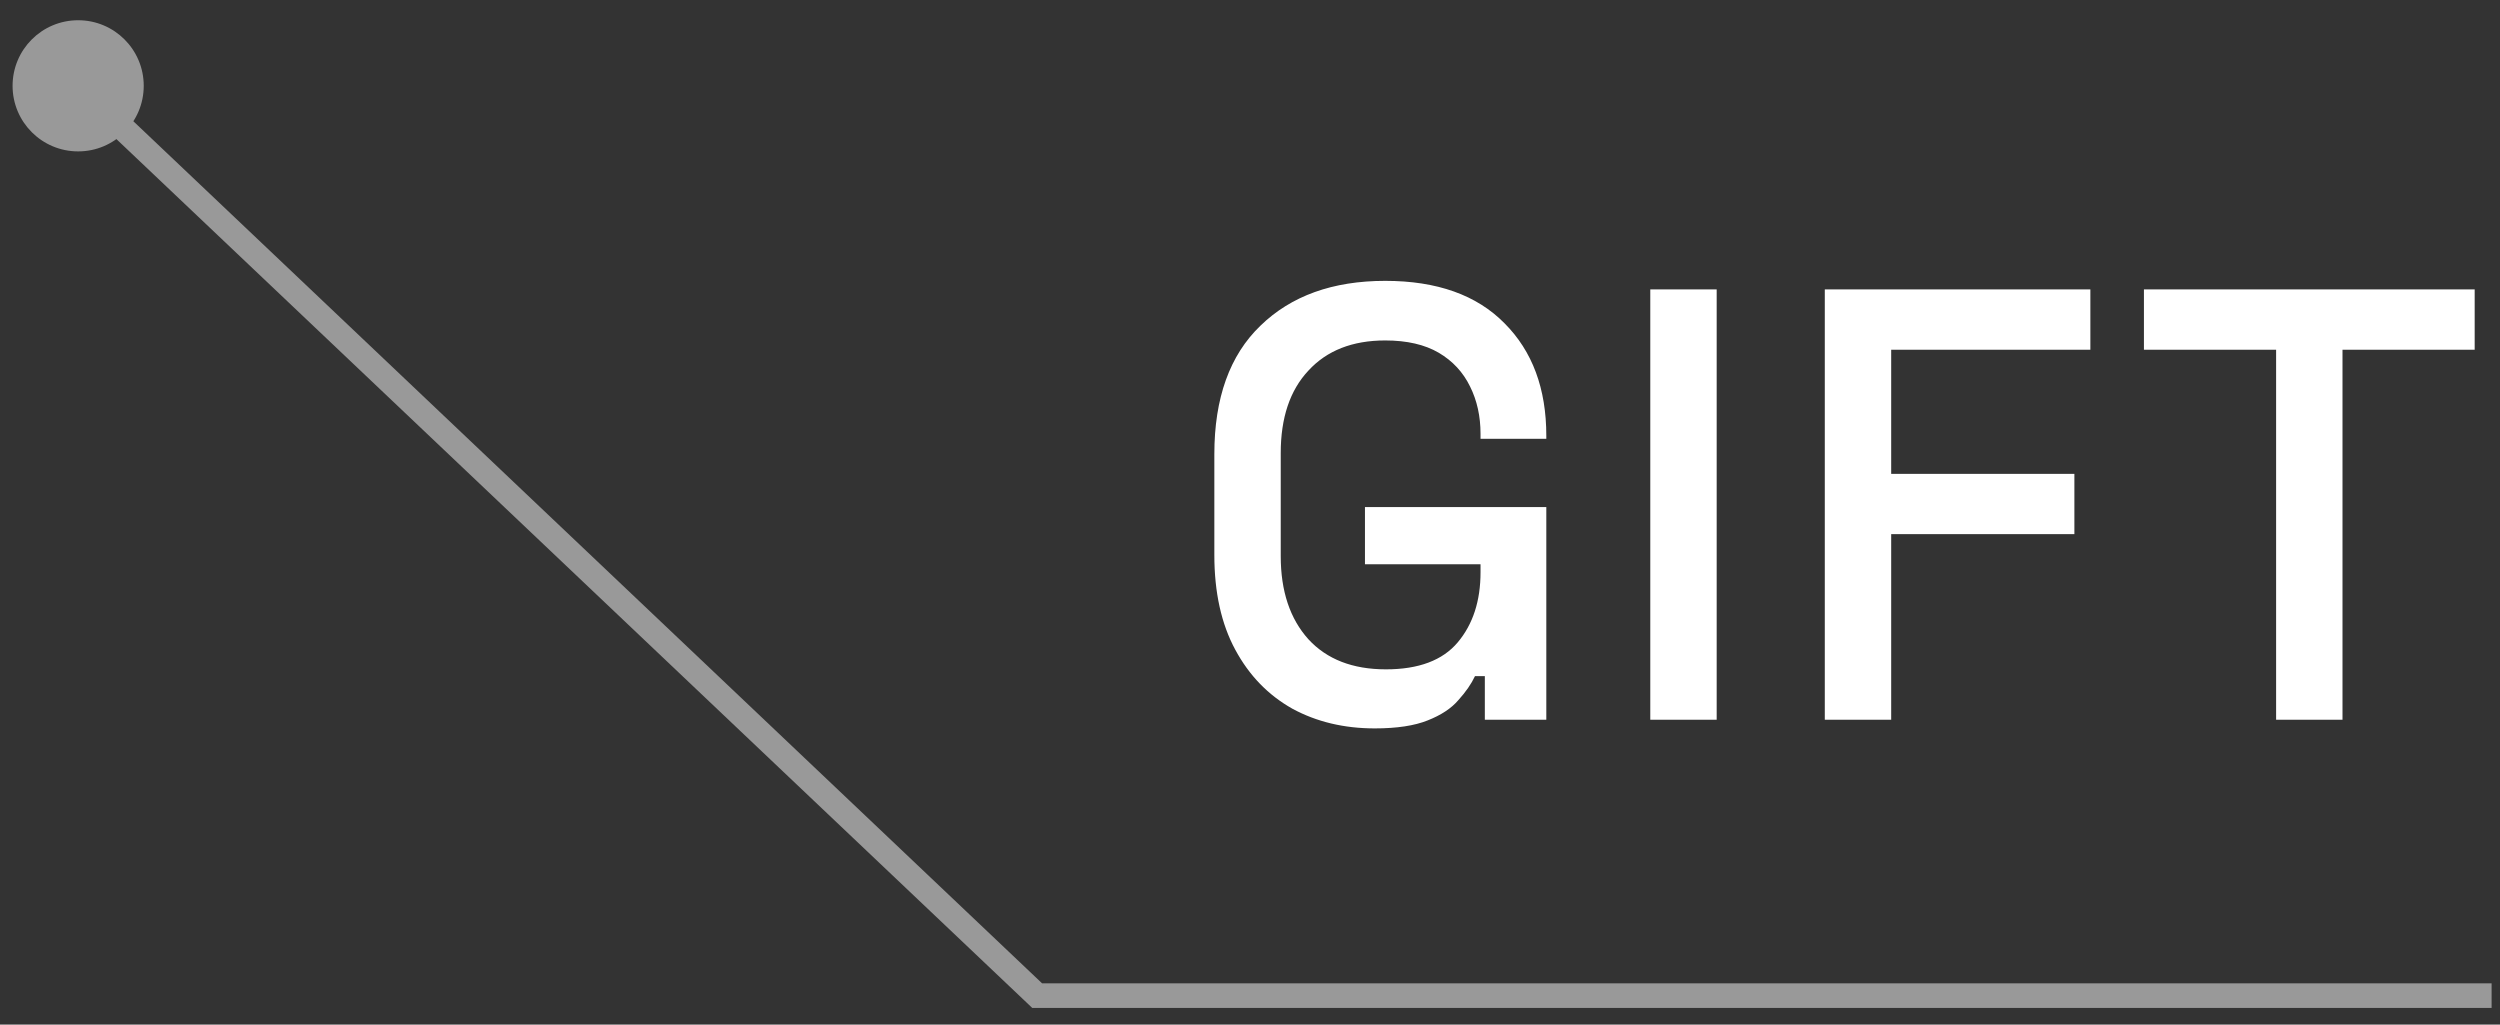 <?xml version="1.0" encoding="UTF-8"?> <svg xmlns="http://www.w3.org/2000/svg" width="61" height="25" viewBox="0 0 61 25" fill="none"><rect x="0" y="0" width="61" height="25" fill="#333333" stroke="none"/> <path d="M33.545 17.773C32.795 17.773 32.125 17.613 31.535 17.293C30.945 16.962 30.48 16.483 30.14 15.852C29.8 15.223 29.63 14.453 29.63 13.543V11.082C29.63 9.713 30.005 8.668 30.755 7.947C31.505 7.218 32.52 6.853 33.8 6.853C35.06 6.853 36.03 7.197 36.71 7.888C37.39 8.568 37.73 9.482 37.73 10.633V10.707H36.125V10.588C36.125 10.158 36.04 9.773 35.87 9.432C35.7 9.082 35.445 8.807 35.105 8.607C34.765 8.408 34.33 8.307 33.8 8.307C33 8.307 32.375 8.553 31.925 9.043C31.475 9.523 31.25 10.193 31.25 11.053V13.572C31.25 14.422 31.475 15.098 31.925 15.598C32.375 16.087 33.005 16.332 33.815 16.332C34.615 16.332 35.2 16.113 35.57 15.672C35.94 15.232 36.125 14.662 36.125 13.963V13.768H33.305V12.373H37.73V17.562H36.23V16.497H35.99C35.9 16.688 35.765 16.883 35.585 17.082C35.415 17.282 35.165 17.448 34.835 17.578C34.515 17.707 34.085 17.773 33.545 17.773ZM40.267 17.562V7.062H41.887V17.562H40.267ZM44.525 17.562V7.062H51.005V8.533H46.145V11.562H50.615V13.033H46.145V17.562H44.525ZM55.537 17.562V8.533H52.312V7.062H60.382V8.533H57.157V17.562H55.537Z" fill="white"></path> <path opacity="0.5" d="M0.307 2.094C0.307 1.21 1.023 0.494 1.907 0.494C2.791 0.494 3.507 1.21 3.507 2.094C3.507 2.978 2.791 3.694 1.907 3.694C1.023 3.694 0.307 2.978 0.307 2.094ZM25.307 24.294V24.594H25.187L25.101 24.512L25.307 24.294ZM2.113 1.876L25.514 24.076L25.101 24.512L1.7 2.312L2.113 1.876ZM25.307 24.294C25.307 23.994 25.307 23.994 25.307 23.994C25.307 23.994 25.308 23.994 25.308 23.994C25.308 23.994 25.309 23.994 25.309 23.994C25.31 23.994 25.311 23.994 25.311 23.994C25.312 23.994 25.313 23.994 25.314 23.994C25.315 23.994 25.316 23.994 25.317 23.994C25.318 23.994 25.319 23.994 25.32 23.994C25.321 23.994 25.323 23.994 25.324 23.994C25.326 23.994 25.327 23.994 25.329 23.994C25.33 23.994 25.332 23.994 25.334 23.994C25.335 23.994 25.337 23.994 25.339 23.994C25.341 23.994 25.343 23.994 25.345 23.994C25.348 23.994 25.35 23.994 25.352 23.994C25.354 23.994 25.357 23.994 25.359 23.994C25.362 23.994 25.364 23.994 25.367 23.994C25.369 23.994 25.372 23.994 25.375 23.994C25.378 23.994 25.381 23.994 25.384 23.994C25.387 23.994 25.39 23.994 25.393 23.994C25.396 23.994 25.399 23.994 25.403 23.994C25.406 23.994 25.409 23.994 25.413 23.994C25.416 23.994 25.42 23.994 25.424 23.994C25.427 23.994 25.431 23.994 25.435 23.994C25.439 23.994 25.442 23.994 25.447 23.994C25.451 23.994 25.455 23.994 25.459 23.994C25.463 23.994 25.467 23.994 25.471 23.994C25.476 23.994 25.48 23.994 25.485 23.994C25.489 23.994 25.494 23.994 25.498 23.994C25.503 23.994 25.508 23.994 25.513 23.994C25.518 23.994 25.523 23.994 25.527 23.994C25.532 23.994 25.538 23.994 25.543 23.994C25.548 23.994 25.553 23.994 25.558 23.994C25.564 23.994 25.569 23.994 25.575 23.994C25.58 23.994 25.586 23.994 25.591 23.994C25.597 23.994 25.603 23.994 25.609 23.994C25.614 23.994 25.62 23.994 25.626 23.994C25.632 23.994 25.638 23.994 25.645 23.994C25.651 23.994 25.657 23.994 25.663 23.994C25.669 23.994 25.676 23.994 25.682 23.994C25.689 23.994 25.695 23.994 25.702 23.994C25.709 23.994 25.715 23.994 25.722 23.994C25.729 23.994 25.736 23.994 25.742 23.994C25.75 23.994 25.756 23.994 25.764 23.994C25.771 23.994 25.778 23.994 25.785 23.994C25.792 23.994 25.8 23.994 25.807 23.994C25.814 23.994 25.822 23.994 25.829 23.994C25.837 23.994 25.845 23.994 25.852 23.994C25.86 23.994 25.868 23.994 25.876 23.994C25.884 23.994 25.892 23.994 25.9 23.994C25.908 23.994 25.916 23.994 25.924 23.994C25.932 23.994 25.941 23.994 25.949 23.994C25.957 23.994 25.966 23.994 25.974 23.994C25.983 23.994 25.991 23.994 26 23.994C26.008 23.994 26.017 23.994 26.026 23.994C26.035 23.994 26.044 23.994 26.053 23.994C26.061 23.994 26.07 23.994 26.08 23.994C26.089 23.994 26.098 23.994 26.107 23.994C26.116 23.994 26.126 23.994 26.135 23.994C26.145 23.994 26.154 23.994 26.164 23.994C26.173 23.994 26.183 23.994 26.192 23.994C26.202 23.994 26.212 23.994 26.222 23.994C26.232 23.994 26.241 23.994 26.252 23.994C26.262 23.994 26.272 23.994 26.282 23.994C26.292 23.994 26.302 23.994 26.312 23.994C26.323 23.994 26.333 23.994 26.343 23.994C26.354 23.994 26.364 23.994 26.375 23.994C26.386 23.994 26.396 23.994 26.407 23.994C26.418 23.994 26.428 23.994 26.439 23.994C26.45 23.994 26.461 23.994 26.472 23.994C26.483 23.994 26.494 23.994 26.506 23.994C26.517 23.994 26.528 23.994 26.539 23.994C26.55 23.994 26.562 23.994 26.573 23.994C26.585 23.994 26.596 23.994 26.608 23.994C26.619 23.994 26.631 23.994 26.643 23.994C26.655 23.994 26.666 23.994 26.678 23.994C26.69 23.994 26.702 23.994 26.714 23.994C26.726 23.994 26.738 23.994 26.75 23.994C26.763 23.994 26.775 23.994 26.787 23.994C26.799 23.994 26.812 23.994 26.824 23.994C26.837 23.994 26.849 23.994 26.862 23.994C26.874 23.994 26.887 23.994 26.9 23.994C26.912 23.994 26.925 23.994 26.938 23.994C26.951 23.994 26.964 23.994 26.977 23.994C26.99 23.994 27.003 23.994 27.016 23.994C27.029 23.994 27.042 23.994 27.055 23.994C27.069 23.994 27.082 23.994 27.096 23.994C27.109 23.994 27.122 23.994 27.136 23.994C27.149 23.994 27.163 23.994 27.177 23.994C27.19 23.994 27.204 23.994 27.218 23.994C27.232 23.994 27.245 23.994 27.259 23.994C27.273 23.994 27.287 23.994 27.301 23.994C27.316 23.994 27.33 23.994 27.344 23.994C27.358 23.994 27.372 23.994 27.387 23.994C27.401 23.994 27.415 23.994 27.43 23.994C27.444 23.994 27.459 23.994 27.473 23.994C27.488 23.994 27.503 23.994 27.517 23.994C27.532 23.994 27.547 23.994 27.562 23.994C27.576 23.994 27.591 23.994 27.606 23.994C27.621 23.994 27.637 23.994 27.652 23.994C27.667 23.994 27.682 23.994 27.697 23.994C27.712 23.994 27.728 23.994 27.743 23.994C27.758 23.994 27.774 23.994 27.789 23.994C27.805 23.994 27.82 23.994 27.836 23.994C27.852 23.994 27.867 23.994 27.883 23.994C27.899 23.994 27.915 23.994 27.93 23.994C27.946 23.994 27.962 23.994 27.978 23.994C27.994 23.994 28.01 23.994 28.026 23.994C28.043 23.994 28.059 23.994 28.075 23.994C28.091 23.994 28.108 23.994 28.124 23.994C28.14 23.994 28.157 23.994 28.173 23.994C28.19 23.994 28.206 23.994 28.223 23.994C28.239 23.994 28.256 23.994 28.273 23.994C28.29 23.994 28.306 23.994 28.323 23.994C28.34 23.994 28.357 23.994 28.374 23.994C28.391 23.994 28.408 23.994 28.425 23.994C28.442 23.994 28.459 23.994 28.477 23.994C28.494 23.994 28.511 23.994 28.528 23.994C28.546 23.994 28.563 23.994 28.581 23.994C28.598 23.994 28.616 23.994 28.633 23.994C28.651 23.994 28.668 23.994 28.686 23.994C28.704 23.994 28.721 23.994 28.739 23.994C28.757 23.994 28.775 23.994 28.793 23.994C28.811 23.994 28.829 23.994 28.847 23.994C28.865 23.994 28.883 23.994 28.901 23.994C28.919 23.994 28.937 23.994 28.956 23.994C28.974 23.994 28.992 23.994 29.011 23.994C29.029 23.994 29.047 23.994 29.066 23.994C29.084 23.994 29.103 23.994 29.122 23.994C29.14 23.994 29.159 23.994 29.178 23.994C29.196 23.994 29.215 23.994 29.234 23.994C29.253 23.994 29.272 23.994 29.291 23.994C29.31 23.994 29.329 23.994 29.348 23.994C29.367 23.994 29.386 23.994 29.405 23.994C29.424 23.994 29.443 23.994 29.463 23.994C29.482 23.994 29.501 23.994 29.521 23.994C29.54 23.994 29.559 23.994 29.579 23.994C29.599 23.994 29.618 23.994 29.638 23.994C29.657 23.994 29.677 23.994 29.697 23.994C29.716 23.994 29.736 23.994 29.756 23.994C29.776 23.994 29.796 23.994 29.816 23.994C29.836 23.994 29.856 23.994 29.876 23.994C29.896 23.994 29.916 23.994 29.936 23.994C29.956 23.994 29.976 23.994 29.997 23.994C30.017 23.994 30.037 23.994 30.057 23.994C30.078 23.994 30.098 23.994 30.119 23.994C30.139 23.994 30.16 23.994 30.18 23.994C30.201 23.994 30.221 23.994 30.242 23.994C30.263 23.994 30.283 23.994 30.304 23.994C30.325 23.994 30.346 23.994 30.367 23.994C30.387 23.994 30.408 23.994 30.429 23.994C30.45 23.994 30.471 23.994 30.492 23.994C30.514 23.994 30.535 23.994 30.556 23.994C30.577 23.994 30.598 23.994 30.619 23.994C30.641 23.994 30.662 23.994 30.683 23.994C30.705 23.994 30.726 23.994 30.748 23.994C30.769 23.994 30.791 23.994 30.812 23.994C30.834 23.994 30.856 23.994 30.877 23.994C30.899 23.994 30.921 23.994 30.942 23.994C30.964 23.994 30.986 23.994 31.008 23.994C31.03 23.994 31.052 23.994 31.074 23.994C31.096 23.994 31.118 23.994 31.14 23.994C31.162 23.994 31.184 23.994 31.206 23.994C31.228 23.994 31.25 23.994 31.273 23.994C31.295 23.994 31.317 23.994 31.34 23.994C31.362 23.994 31.384 23.994 31.407 23.994C31.429 23.994 31.452 23.994 31.474 23.994C31.497 23.994 31.519 23.994 31.542 23.994C31.564 23.994 31.587 23.994 31.61 23.994C31.633 23.994 31.655 23.994 31.678 23.994C31.701 23.994 31.724 23.994 31.747 23.994C31.77 23.994 31.793 23.994 31.816 23.994C31.839 23.994 31.862 23.994 31.885 23.994C31.908 23.994 31.931 23.994 31.954 23.994C31.977 23.994 32.001 23.994 32.024 23.994C32.047 23.994 32.07 23.994 32.094 23.994C32.117 23.994 32.141 23.994 32.164 23.994C32.187 23.994 32.211 23.994 32.234 23.994C32.258 23.994 32.282 23.994 32.305 23.994C32.329 23.994 32.352 23.994 32.376 23.994C32.4 23.994 32.423 23.994 32.447 23.994C32.471 23.994 32.495 23.994 32.519 23.994C32.543 23.994 32.567 23.994 32.59 23.994C32.614 23.994 32.639 23.994 32.663 23.994C32.687 23.994 32.711 23.994 32.735 23.994C32.759 23.994 32.783 23.994 32.807 23.994C32.831 23.994 32.856 23.994 32.88 23.994C32.904 23.994 32.929 23.994 32.953 23.994C32.977 23.994 33.002 23.994 33.026 23.994C33.051 23.994 33.075 23.994 33.1 23.994C33.124 23.994 33.149 23.994 33.173 23.994C33.198 23.994 33.223 23.994 33.248 23.994C33.272 23.994 33.297 23.994 33.322 23.994C33.346 23.994 33.371 23.994 33.396 23.994C33.421 23.994 33.446 23.994 33.471 23.994C33.496 23.994 33.521 23.994 33.546 23.994C33.571 23.994 33.596 23.994 33.621 23.994C33.646 23.994 33.671 23.994 33.696 23.994C33.722 23.994 33.747 23.994 33.772 23.994C33.797 23.994 33.823 23.994 33.848 23.994C33.873 23.994 33.899 23.994 33.924 23.994C33.949 23.994 33.975 23.994 34 23.994C34.026 23.994 34.051 23.994 34.077 23.994C34.102 23.994 34.128 23.994 34.154 23.994C34.179 23.994 34.205 23.994 34.231 23.994C34.256 23.994 34.282 23.994 34.308 23.994C34.334 23.994 34.359 23.994 34.385 23.994C34.411 23.994 34.437 23.994 34.463 23.994C34.489 23.994 34.515 23.994 34.541 23.994C34.567 23.994 34.593 23.994 34.619 23.994C34.645 23.994 34.671 23.994 34.697 23.994C34.723 23.994 34.749 23.994 34.776 23.994C34.802 23.994 34.828 23.994 34.854 23.994C34.88 23.994 34.907 23.994 34.933 23.994C34.959 23.994 34.986 23.994 35.012 23.994C35.039 23.994 35.065 23.994 35.092 23.994C35.118 23.994 35.145 23.994 35.171 23.994C35.198 23.994 35.224 23.994 35.251 23.994C35.277 23.994 35.304 23.994 35.331 23.994C35.357 23.994 35.384 23.994 35.411 23.994C35.438 23.994 35.464 23.994 35.491 23.994C35.518 23.994 35.545 23.994 35.572 23.994C35.599 23.994 35.625 23.994 35.652 23.994C35.679 23.994 35.706 23.994 35.733 23.994C35.76 23.994 35.787 23.994 35.814 23.994C35.841 23.994 35.868 23.994 35.895 23.994C35.923 23.994 35.95 23.994 35.977 23.994C36.004 23.994 36.031 23.994 36.059 23.994C36.086 23.994 36.113 23.994 36.14 23.994C36.168 23.994 36.195 23.994 36.222 23.994C36.25 23.994 36.277 23.994 36.305 23.994C36.332 23.994 36.359 23.994 36.387 23.994C36.414 23.994 36.442 23.994 36.469 23.994C36.497 23.994 36.525 23.994 36.552 23.994C36.58 23.994 36.608 23.994 36.635 23.994C36.663 23.994 36.691 23.994 36.718 23.994C36.746 23.994 36.774 23.994 36.801 23.994C36.829 23.994 36.857 23.994 36.885 23.994C36.913 23.994 36.941 23.994 36.968 23.994C36.996 23.994 37.024 23.994 37.052 23.994C37.08 23.994 37.108 23.994 37.136 23.994C37.164 23.994 37.192 23.994 37.22 23.994C37.248 23.994 37.276 23.994 37.304 23.994C37.332 23.994 37.361 23.994 37.389 23.994C37.417 23.994 37.445 23.994 37.473 23.994C37.502 23.994 37.53 23.994 37.558 23.994C37.586 23.994 37.614 23.994 37.643 23.994C37.671 23.994 37.7 23.994 37.728 23.994C37.756 23.994 37.785 23.994 37.813 23.994C37.841 23.994 37.87 23.994 37.898 23.994C37.927 23.994 37.955 23.994 37.984 23.994C38.012 23.994 38.041 23.994 38.069 23.994C38.098 23.994 38.127 23.994 38.155 23.994C38.184 23.994 38.212 23.994 38.241 23.994C38.27 23.994 38.298 23.994 38.327 23.994C38.356 23.994 38.385 23.994 38.413 23.994C38.442 23.994 38.471 23.994 38.5 23.994C38.528 23.994 38.557 23.994 38.586 23.994C38.615 23.994 38.644 23.994 38.673 23.994C38.702 23.994 38.73 23.994 38.759 23.994C38.788 23.994 38.817 23.994 38.846 23.994C38.875 23.994 38.904 23.994 38.933 23.994C38.962 23.994 38.991 23.994 39.02 23.994C39.049 23.994 39.078 23.994 39.108 23.994C39.137 23.994 39.166 23.994 39.195 23.994C39.224 23.994 39.253 23.994 39.282 23.994C39.312 23.994 39.341 23.994 39.37 23.994C39.399 23.994 39.429 23.994 39.458 23.994C39.487 23.994 39.516 23.994 39.546 23.994C39.575 23.994 39.604 23.994 39.634 23.994C39.663 23.994 39.692 23.994 39.722 23.994C39.751 23.994 39.781 23.994 39.81 23.994C39.84 23.994 39.869 23.994 39.898 23.994C39.928 23.994 39.957 23.994 39.987 23.994C40.016 23.994 40.046 23.994 40.075 23.994C40.105 23.994 40.135 23.994 40.164 23.994C40.194 23.994 40.223 23.994 40.253 23.994C40.282 23.994 40.312 23.994 40.342 23.994C40.371 23.994 40.401 23.994 40.431 23.994C40.46 23.994 40.49 23.994 40.52 23.994C40.55 23.994 40.579 23.994 40.609 23.994C40.639 23.994 40.669 23.994 40.698 23.994C40.728 23.994 40.758 23.994 40.788 23.994C40.818 23.994 40.847 23.994 40.877 23.994C40.907 23.994 40.937 23.994 40.967 23.994C40.997 23.994 41.026 23.994 41.056 23.994C41.086 23.994 41.116 23.994 41.146 23.994C41.176 23.994 41.206 23.994 41.236 23.994C41.266 23.994 41.296 23.994 41.326 23.994C41.356 23.994 41.386 23.994 41.416 23.994C41.446 23.994 41.476 23.994 41.506 23.994C41.536 23.994 41.566 23.994 41.596 23.994C41.627 23.994 41.657 23.994 41.687 23.994C41.717 23.994 41.747 23.994 41.777 23.994C41.807 23.994 41.837 23.994 41.867 23.994C41.898 23.994 41.928 23.994 41.958 23.994C41.988 23.994 42.018 23.994 42.049 23.994C42.079 23.994 42.109 23.994 42.139 23.994C42.169 23.994 42.2 23.994 42.23 23.994C42.26 23.994 42.291 23.994 42.321 23.994C42.351 23.994 42.382 23.994 42.412 23.994C42.442 23.994 42.472 23.994 42.503 23.994C42.533 23.994 42.563 23.994 42.594 23.994C42.624 23.994 42.654 23.994 42.685 23.994C42.715 23.994 42.746 23.994 42.776 23.994C42.806 23.994 42.837 23.994 42.867 23.994C42.898 23.994 42.928 23.994 42.959 23.994C42.989 23.994 43.019 23.994 43.05 23.994C43.08 23.994 43.111 23.994 43.141 23.994C43.172 23.994 43.202 23.994 43.233 23.994C43.263 23.994 43.294 23.994 43.324 23.994C43.355 23.994 43.385 23.994 43.416 23.994C43.446 23.994 43.477 23.994 43.507 23.994C43.538 23.994 43.569 23.994 43.599 23.994C43.63 23.994 43.66 23.994 43.691 23.994C43.721 23.994 43.752 23.994 43.782 23.994C43.813 23.994 43.844 23.994 43.874 23.994C43.905 23.994 43.936 23.994 43.966 23.994C43.997 23.994 44.027 23.994 44.058 23.994C44.089 23.994 44.119 23.994 44.15 23.994C44.181 23.994 44.211 23.994 44.242 23.994C44.273 23.994 44.303 23.994 44.334 23.994C44.365 23.994 44.395 23.994 44.426 23.994C44.457 23.994 44.487 23.994 44.518 23.994C44.549 23.994 44.58 23.994 44.61 23.994C44.641 23.994 44.672 23.994 44.702 23.994C44.733 23.994 44.764 23.994 44.794 23.994C44.825 23.994 44.856 23.994 44.887 23.994C44.917 23.994 44.948 23.994 44.979 23.994C45.01 23.994 45.04 23.994 45.071 23.994C45.102 23.994 45.133 23.994 45.163 23.994C45.194 23.994 45.225 23.994 45.256 23.994C45.286 23.994 45.317 23.994 45.348 23.994C45.379 23.994 45.41 23.994 45.44 23.994C45.471 23.994 45.502 23.994 45.533 23.994C45.563 23.994 45.594 23.994 45.625 23.994C45.656 23.994 45.687 23.994 45.717 23.994C45.748 23.994 45.779 23.994 45.81 23.994C45.84 23.994 45.871 23.994 45.902 23.994C45.933 23.994 45.964 23.994 45.995 23.994C46.025 23.994 46.056 23.994 46.087 23.994C46.118 23.994 46.148 23.994 46.179 23.994C46.21 23.994 46.241 23.994 46.272 23.994C46.303 23.994 46.333 23.994 46.364 23.994C46.395 23.994 46.426 23.994 46.457 23.994C46.487 23.994 46.518 23.994 46.549 23.994C46.58 23.994 46.611 23.994 46.641 23.994C46.672 23.994 46.703 23.994 46.734 23.994C46.765 23.994 46.795 23.994 46.826 23.994C46.857 23.994 46.888 23.994 46.919 23.994C46.949 23.994 46.98 23.994 47.011 23.994C47.042 23.994 47.073 23.994 47.103 23.994C47.134 23.994 47.165 23.994 47.196 23.994C47.227 23.994 47.257 23.994 47.288 23.994C47.319 23.994 47.35 23.994 47.38 23.994C47.411 23.994 47.442 23.994 47.473 23.994C47.504 23.994 47.534 23.994 47.565 23.994C47.596 23.994 47.627 23.994 47.657 23.994C47.688 23.994 47.719 23.994 47.75 23.994C47.78 23.994 47.811 23.994 47.842 23.994C47.873 23.994 47.903 23.994 47.934 23.994C47.965 23.994 47.995 23.994 48.026 23.994C48.057 23.994 48.088 23.994 48.118 23.994C48.149 23.994 48.18 23.994 48.211 23.994C48.241 23.994 48.272 23.994 48.303 23.994C48.333 23.994 48.364 23.994 48.395 23.994C48.425 23.994 48.456 23.994 48.487 23.994C48.517 23.994 48.548 23.994 48.579 23.994C48.609 23.994 48.64 23.994 48.671 23.994C48.701 23.994 48.732 23.994 48.763 23.994C48.793 23.994 48.824 23.994 48.855 23.994C48.885 23.994 48.916 23.994 48.946 23.994C48.977 23.994 49.008 23.994 49.038 23.994C49.069 23.994 49.099 23.994 49.13 23.994C49.16 23.994 49.191 23.994 49.222 23.994C49.252 23.994 49.283 23.994 49.313 23.994C49.344 23.994 49.374 23.994 49.405 23.994C49.435 23.994 49.466 23.994 49.496 23.994C49.527 23.994 49.557 23.994 49.588 23.994C49.618 23.994 49.649 23.994 49.679 23.994C49.71 23.994 49.74 23.994 49.771 23.994C49.801 23.994 49.832 23.994 49.862 23.994C49.892 23.994 49.923 23.994 49.953 23.994C49.984 23.994 50.014 23.994 50.045 23.994C50.075 23.994 50.105 23.994 50.136 23.994C50.166 23.994 50.197 23.994 50.227 23.994C50.257 23.994 50.288 23.994 50.318 23.994C50.348 23.994 50.379 23.994 50.409 23.994C50.439 23.994 50.469 23.994 50.5 23.994C50.53 23.994 50.56 23.994 50.59 23.994C50.621 23.994 50.651 23.994 50.681 23.994C50.712 23.994 50.742 23.994 50.772 23.994C50.802 23.994 50.832 23.994 50.862 23.994C50.893 23.994 50.923 23.994 50.953 23.994C50.983 23.994 51.013 23.994 51.044 23.994C51.074 23.994 51.104 23.994 51.134 23.994C51.164 23.994 51.194 23.994 51.224 23.994C51.254 23.994 51.284 23.994 51.314 23.994C51.344 23.994 51.374 23.994 51.404 23.994C51.434 23.994 51.465 23.994 51.495 23.994C51.525 23.994 51.554 23.994 51.584 23.994C51.614 23.994 51.644 23.994 51.674 23.994C51.704 23.994 51.734 23.994 51.764 23.994C51.794 23.994 51.824 23.994 51.854 23.994C51.884 23.994 51.913 23.994 51.943 23.994C51.973 23.994 52.003 23.994 52.033 23.994C52.063 23.994 52.092 23.994 52.122 23.994C52.152 23.994 52.182 23.994 52.211 23.994C52.241 23.994 52.271 23.994 52.301 23.994C52.33 23.994 52.36 23.994 52.39 23.994C52.419 23.994 52.449 23.994 52.479 23.994C52.508 23.994 52.538 23.994 52.568 23.994C52.597 23.994 52.627 23.994 52.656 23.994C52.686 23.994 52.715 23.994 52.745 23.994C52.775 23.994 52.804 23.994 52.834 23.994C52.863 23.994 52.892 23.994 52.922 23.994C52.951 23.994 52.981 23.994 53.01 23.994C53.04 23.994 53.069 23.994 53.099 23.994C53.128 23.994 53.157 23.994 53.187 23.994C53.216 23.994 53.245 23.994 53.275 23.994C53.304 23.994 53.333 23.994 53.362 23.994C53.392 23.994 53.421 23.994 53.45 23.994C53.479 23.994 53.509 23.994 53.538 23.994C53.567 23.994 53.596 23.994 53.625 23.994C53.654 23.994 53.684 23.994 53.713 23.994C53.742 23.994 53.771 23.994 53.8 23.994C53.829 23.994 53.858 23.994 53.887 23.994C53.916 23.994 53.945 23.994 53.974 23.994C54.003 23.994 54.032 23.994 54.061 23.994C54.09 23.994 54.119 23.994 54.148 23.994C54.176 23.994 54.205 23.994 54.234 23.994C54.263 23.994 54.292 23.994 54.321 23.994C54.349 23.994 54.378 23.994 54.407 23.994C54.436 23.994 54.464 23.994 54.493 23.994C54.522 23.994 54.55 23.994 54.579 23.994C54.608 23.994 54.636 23.994 54.665 23.994C54.694 23.994 54.722 23.994 54.751 23.994C54.779 23.994 54.808 23.994 54.836 23.994C54.865 23.994 54.893 23.994 54.922 23.994C54.95 23.994 54.979 23.994 55.007 23.994C55.035 23.994 55.064 23.994 55.092 23.994C55.12 23.994 55.149 23.994 55.177 23.994C55.206 23.994 55.234 23.994 55.262 23.994C55.29 23.994 55.319 23.994 55.347 23.994C55.375 23.994 55.403 23.994 55.431 23.994C55.459 23.994 55.487 23.994 55.516 23.994C55.544 23.994 55.572 23.994 55.6 23.994C55.628 23.994 55.656 23.994 55.684 23.994C55.712 23.994 55.74 23.994 55.768 23.994C55.796 23.994 55.824 23.994 55.852 23.994C55.879 23.994 55.907 23.994 55.935 23.994C55.963 23.994 55.991 23.994 56.018 23.994C56.046 23.994 56.074 23.994 56.102 23.994C56.129 23.994 56.157 23.994 56.185 23.994C56.212 23.994 56.24 23.994 56.267 23.994C56.295 23.994 56.323 23.994 56.35 23.994C56.378 23.994 56.405 23.994 56.433 23.994C56.46 23.994 56.488 23.994 56.515 23.994C56.542 23.994 56.57 23.994 56.597 23.994C56.625 23.994 56.652 23.994 56.679 23.994C56.707 23.994 56.734 23.994 56.761 23.994C56.788 23.994 56.816 23.994 56.843 23.994C56.87 23.994 56.897 23.994 56.924 23.994C56.951 23.994 56.978 23.994 57.005 23.994C57.032 23.994 57.059 23.994 57.086 23.994C57.113 23.994 57.14 23.994 57.167 23.994C57.194 23.994 57.221 23.994 57.248 23.994C57.275 23.994 57.302 23.994 57.328 23.994C57.355 23.994 57.382 23.994 57.409 23.994C57.435 23.994 57.462 23.994 57.489 23.994C57.516 23.994 57.542 23.994 57.569 23.994C57.595 23.994 57.622 23.994 57.648 23.994C57.675 23.994 57.702 23.994 57.728 23.994C57.754 23.994 57.781 23.994 57.807 23.994C57.834 23.994 57.86 23.994 57.886 23.994C57.913 23.994 57.939 23.994 57.965 23.994C57.992 23.994 58.018 23.994 58.044 23.994C58.07 23.994 58.096 23.994 58.122 23.994C58.148 23.994 58.175 23.994 58.201 23.994C58.227 23.994 58.253 23.994 58.279 23.994C58.305 23.994 58.331 23.994 58.356 23.994C58.382 23.994 58.408 23.994 58.434 23.994C58.46 23.994 58.486 23.994 58.511 23.994C58.537 23.994 58.563 23.994 58.589 23.994C58.614 23.994 58.64 23.994 58.666 23.994C58.691 23.994 58.717 23.994 58.742 23.994C58.768 23.994 58.793 23.994 58.819 23.994C58.844 23.994 58.87 23.994 58.895 23.994C58.921 23.994 58.946 23.994 58.971 23.994C58.997 23.994 59.022 23.994 59.047 23.994C59.072 23.994 59.097 23.994 59.123 23.994C59.148 23.994 59.173 23.994 59.198 23.994C59.223 23.994 59.248 23.994 59.273 23.994C59.298 23.994 59.323 23.994 59.348 23.994C59.373 23.994 59.398 23.994 59.423 23.994C59.448 23.994 59.472 23.994 59.497 23.994C59.522 23.994 59.547 23.994 59.571 23.994C59.596 23.994 59.621 23.994 59.645 23.994C59.67 23.994 59.695 23.994 59.719 23.994C59.744 23.994 59.768 23.994 59.793 23.994C59.817 23.994 59.841 23.994 59.866 23.994C59.89 23.994 59.914 23.994 59.939 23.994C59.963 23.994 59.987 23.994 60.011 23.994C60.036 23.994 60.06 23.994 60.084 23.994C60.108 23.994 60.132 23.994 60.156 23.994C60.18 23.994 60.204 23.994 60.228 23.994C60.252 23.994 60.276 23.994 60.3 23.994C60.324 23.994 60.348 23.994 60.371 23.994C60.395 23.994 60.419 23.994 60.443 23.994C60.466 23.994 60.49 23.994 60.514 23.994C60.537 23.994 60.561 23.994 60.584 23.994C60.608 23.994 60.631 23.994 60.655 23.994C60.678 23.994 60.702 23.994 60.725 23.994C60.748 23.994 60.772 23.994 60.795 23.994V24.594C60.772 24.594 60.748 24.594 60.725 24.594C60.702 24.594 60.678 24.594 60.655 24.594C60.631 24.594 60.608 24.594 60.584 24.594C60.561 24.594 60.537 24.594 60.514 24.594C60.49 24.594 60.466 24.594 60.443 24.594C60.419 24.594 60.395 24.594 60.371 24.594C60.348 24.594 60.324 24.594 60.3 24.594C60.276 24.594 60.252 24.594 60.228 24.594C60.204 24.594 60.18 24.594 60.156 24.594C60.132 24.594 60.108 24.594 60.084 24.594C60.06 24.594 60.036 24.594 60.011 24.594C59.987 24.594 59.963 24.594 59.939 24.594C59.914 24.594 59.89 24.594 59.866 24.594C59.841 24.594 59.817 24.594 59.793 24.594C59.768 24.594 59.744 24.594 59.719 24.594C59.695 24.594 59.67 24.594 59.645 24.594C59.621 24.594 59.596 24.594 59.571 24.594C59.547 24.594 59.522 24.594 59.497 24.594C59.472 24.594 59.448 24.594 59.423 24.594C59.398 24.594 59.373 24.594 59.348 24.594C59.323 24.594 59.298 24.594 59.273 24.594C59.248 24.594 59.223 24.594 59.198 24.594C59.173 24.594 59.148 24.594 59.123 24.594C59.097 24.594 59.072 24.594 59.047 24.594C59.022 24.594 58.997 24.594 58.971 24.594C58.946 24.594 58.921 24.594 58.895 24.594C58.87 24.594 58.844 24.594 58.819 24.594C58.793 24.594 58.768 24.594 58.742 24.594C58.717 24.594 58.691 24.594 58.666 24.594C58.64 24.594 58.614 24.594 58.589 24.594C58.563 24.594 58.537 24.594 58.511 24.594C58.486 24.594 58.46 24.594 58.434 24.594C58.408 24.594 58.382 24.594 58.356 24.594C58.331 24.594 58.305 24.594 58.279 24.594C58.253 24.594 58.227 24.594 58.201 24.594C58.175 24.594 58.148 24.594 58.122 24.594C58.096 24.594 58.07 24.594 58.044 24.594C58.018 24.594 57.992 24.594 57.965 24.594C57.939 24.594 57.913 24.594 57.886 24.594C57.86 24.594 57.834 24.594 57.807 24.594C57.781 24.594 57.754 24.594 57.728 24.594C57.702 24.594 57.675 24.594 57.648 24.594C57.622 24.594 57.595 24.594 57.569 24.594C57.542 24.594 57.516 24.594 57.489 24.594C57.462 24.594 57.435 24.594 57.409 24.594C57.382 24.594 57.355 24.594 57.328 24.594C57.302 24.594 57.275 24.594 57.248 24.594C57.221 24.594 57.194 24.594 57.167 24.594C57.14 24.594 57.113 24.594 57.086 24.594C57.059 24.594 57.032 24.594 57.005 24.594C56.978 24.594 56.951 24.594 56.924 24.594C56.897 24.594 56.87 24.594 56.843 24.594C56.816 24.594 56.788 24.594 56.761 24.594C56.734 24.594 56.707 24.594 56.679 24.594C56.652 24.594 56.625 24.594 56.597 24.594C56.57 24.594 56.542 24.594 56.515 24.594C56.488 24.594 56.46 24.594 56.433 24.594C56.405 24.594 56.378 24.594 56.35 24.594C56.323 24.594 56.295 24.594 56.267 24.594C56.24 24.594 56.212 24.594 56.185 24.594C56.157 24.594 56.129 24.594 56.102 24.594C56.074 24.594 56.046 24.594 56.018 24.594C55.991 24.594 55.963 24.594 55.935 24.594C55.907 24.594 55.879 24.594 55.852 24.594C55.824 24.594 55.796 24.594 55.768 24.594C55.74 24.594 55.712 24.594 55.684 24.594C55.656 24.594 55.628 24.594 55.6 24.594C55.572 24.594 55.544 24.594 55.516 24.594C55.487 24.594 55.459 24.594 55.431 24.594C55.403 24.594 55.375 24.594 55.347 24.594C55.319 24.594 55.29 24.594 55.262 24.594C55.234 24.594 55.206 24.594 55.177 24.594C55.149 24.594 55.12 24.594 55.092 24.594C55.064 24.594 55.035 24.594 55.007 24.594C54.979 24.594 54.95 24.594 54.922 24.594C54.893 24.594 54.865 24.594 54.836 24.594C54.808 24.594 54.779 24.594 54.751 24.594C54.722 24.594 54.694 24.594 54.665 24.594C54.636 24.594 54.608 24.594 54.579 24.594C54.55 24.594 54.522 24.594 54.493 24.594C54.464 24.594 54.436 24.594 54.407 24.594C54.378 24.594 54.349 24.594 54.321 24.594C54.292 24.594 54.263 24.594 54.234 24.594C54.205 24.594 54.176 24.594 54.148 24.594C54.119 24.594 54.09 24.594 54.061 24.594C54.032 24.594 54.003 24.594 53.974 24.594C53.945 24.594 53.916 24.594 53.887 24.594C53.858 24.594 53.829 24.594 53.8 24.594C53.771 24.594 53.742 24.594 53.713 24.594C53.684 24.594 53.654 24.594 53.625 24.594C53.596 24.594 53.567 24.594 53.538 24.594C53.509 24.594 53.479 24.594 53.45 24.594C53.421 24.594 53.392 24.594 53.362 24.594C53.333 24.594 53.304 24.594 53.275 24.594C53.245 24.594 53.216 24.594 53.187 24.594C53.157 24.594 53.128 24.594 53.099 24.594C53.069 24.594 53.04 24.594 53.01 24.594C52.981 24.594 52.951 24.594 52.922 24.594C52.892 24.594 52.863 24.594 52.834 24.594C52.804 24.594 52.775 24.594 52.745 24.594C52.715 24.594 52.686 24.594 52.656 24.594C52.627 24.594 52.597 24.594 52.568 24.594C52.538 24.594 52.508 24.594 52.479 24.594C52.449 24.594 52.419 24.594 52.39 24.594C52.36 24.594 52.33 24.594 52.301 24.594C52.271 24.594 52.241 24.594 52.211 24.594C52.182 24.594 52.152 24.594 52.122 24.594C52.092 24.594 52.063 24.594 52.033 24.594C52.003 24.594 51.973 24.594 51.943 24.594C51.913 24.594 51.884 24.594 51.854 24.594C51.824 24.594 51.794 24.594 51.764 24.594C51.734 24.594 51.704 24.594 51.674 24.594C51.644 24.594 51.614 24.594 51.584 24.594C51.554 24.594 51.525 24.594 51.495 24.594C51.465 24.594 51.434 24.594 51.404 24.594C51.374 24.594 51.344 24.594 51.314 24.594C51.284 24.594 51.254 24.594 51.224 24.594C51.194 24.594 51.164 24.594 51.134 24.594C51.104 24.594 51.074 24.594 51.044 24.594C51.013 24.594 50.983 24.594 50.953 24.594C50.923 24.594 50.893 24.594 50.862 24.594C50.832 24.594 50.802 24.594 50.772 24.594C50.742 24.594 50.712 24.594 50.681 24.594C50.651 24.594 50.621 24.594 50.59 24.594C50.56 24.594 50.53 24.594 50.5 24.594C50.469 24.594 50.439 24.594 50.409 24.594C50.379 24.594 50.348 24.594 50.318 24.594C50.288 24.594 50.257 24.594 50.227 24.594C50.197 24.594 50.166 24.594 50.136 24.594C50.105 24.594 50.075 24.594 50.045 24.594C50.014 24.594 49.984 24.594 49.953 24.594C49.923 24.594 49.892 24.594 49.862 24.594C49.832 24.594 49.801 24.594 49.771 24.594C49.74 24.594 49.71 24.594 49.679 24.594C49.649 24.594 49.618 24.594 49.588 24.594C49.557 24.594 49.527 24.594 49.496 24.594C49.466 24.594 49.435 24.594 49.405 24.594C49.374 24.594 49.344 24.594 49.313 24.594C49.283 24.594 49.252 24.594 49.222 24.594C49.191 24.594 49.16 24.594 49.13 24.594C49.099 24.594 49.069 24.594 49.038 24.594C49.008 24.594 48.977 24.594 48.946 24.594C48.916 24.594 48.885 24.594 48.855 24.594C48.824 24.594 48.793 24.594 48.763 24.594C48.732 24.594 48.701 24.594 48.671 24.594C48.64 24.594 48.609 24.594 48.579 24.594C48.548 24.594 48.517 24.594 48.487 24.594C48.456 24.594 48.425 24.594 48.395 24.594C48.364 24.594 48.333 24.594 48.303 24.594C48.272 24.594 48.241 24.594 48.211 24.594C48.18 24.594 48.149 24.594 48.118 24.594C48.088 24.594 48.057 24.594 48.026 24.594C47.995 24.594 47.965 24.594 47.934 24.594C47.903 24.594 47.873 24.594 47.842 24.594C47.811 24.594 47.78 24.594 47.75 24.594C47.719 24.594 47.688 24.594 47.657 24.594C47.627 24.594 47.596 24.594 47.565 24.594C47.534 24.594 47.504 24.594 47.473 24.594C47.442 24.594 47.411 24.594 47.38 24.594C47.35 24.594 47.319 24.594 47.288 24.594C47.257 24.594 47.227 24.594 47.196 24.594C47.165 24.594 47.134 24.594 47.103 24.594C47.073 24.594 47.042 24.594 47.011 24.594C46.98 24.594 46.949 24.594 46.919 24.594C46.888 24.594 46.857 24.594 46.826 24.594C46.795 24.594 46.765 24.594 46.734 24.594C46.703 24.594 46.672 24.594 46.641 24.594C46.611 24.594 46.58 24.594 46.549 24.594C46.518 24.594 46.487 24.594 46.457 24.594C46.426 24.594 46.395 24.594 46.364 24.594C46.333 24.594 46.303 24.594 46.272 24.594C46.241 24.594 46.21 24.594 46.179 24.594C46.148 24.594 46.118 24.594 46.087 24.594C46.056 24.594 46.025 24.594 45.995 24.594C45.964 24.594 45.933 24.594 45.902 24.594C45.871 24.594 45.84 24.594 45.81 24.594C45.779 24.594 45.748 24.594 45.717 24.594C45.687 24.594 45.656 24.594 45.625 24.594C45.594 24.594 45.563 24.594 45.533 24.594C45.502 24.594 45.471 24.594 45.44 24.594C45.41 24.594 45.379 24.594 45.348 24.594C45.317 24.594 45.286 24.594 45.256 24.594C45.225 24.594 45.194 24.594 45.163 24.594C45.133 24.594 45.102 24.594 45.071 24.594C45.04 24.594 45.01 24.594 44.979 24.594C44.948 24.594 44.917 24.594 44.887 24.594C44.856 24.594 44.825 24.594 44.794 24.594C44.764 24.594 44.733 24.594 44.702 24.594C44.672 24.594 44.641 24.594 44.61 24.594C44.58 24.594 44.549 24.594 44.518 24.594C44.487 24.594 44.457 24.594 44.426 24.594C44.395 24.594 44.365 24.594 44.334 24.594C44.303 24.594 44.273 24.594 44.242 24.594C44.211 24.594 44.181 24.594 44.15 24.594C44.119 24.594 44.089 24.594 44.058 24.594C44.027 24.594 43.997 24.594 43.966 24.594C43.936 24.594 43.905 24.594 43.874 24.594C43.844 24.594 43.813 24.594 43.782 24.594C43.752 24.594 43.721 24.594 43.691 24.594C43.66 24.594 43.63 24.594 43.599 24.594C43.569 24.594 43.538 24.594 43.507 24.594C43.477 24.594 43.446 24.594 43.416 24.594C43.385 24.594 43.355 24.594 43.324 24.594C43.294 24.594 43.263 24.594 43.233 24.594C43.202 24.594 43.172 24.594 43.141 24.594C43.111 24.594 43.08 24.594 43.05 24.594C43.019 24.594 42.989 24.594 42.959 24.594C42.928 24.594 42.898 24.594 42.867 24.594C42.837 24.594 42.806 24.594 42.776 24.594C42.746 24.594 42.715 24.594 42.685 24.594C42.654 24.594 42.624 24.594 42.594 24.594C42.563 24.594 42.533 24.594 42.503 24.594C42.472 24.594 42.442 24.594 42.412 24.594C42.382 24.594 42.351 24.594 42.321 24.594C42.291 24.594 42.26 24.594 42.23 24.594C42.2 24.594 42.169 24.594 42.139 24.594C42.109 24.594 42.079 24.594 42.049 24.594C42.018 24.594 41.988 24.594 41.958 24.594C41.928 24.594 41.898 24.594 41.867 24.594C41.837 24.594 41.807 24.594 41.777 24.594C41.747 24.594 41.717 24.594 41.687 24.594C41.657 24.594 41.627 24.594 41.596 24.594C41.566 24.594 41.536 24.594 41.506 24.594C41.476 24.594 41.446 24.594 41.416 24.594C41.386 24.594 41.356 24.594 41.326 24.594C41.296 24.594 41.266 24.594 41.236 24.594C41.206 24.594 41.176 24.594 41.146 24.594C41.116 24.594 41.086 24.594 41.056 24.594C41.026 24.594 40.997 24.594 40.967 24.594C40.937 24.594 40.907 24.594 40.877 24.594C40.847 24.594 40.818 24.594 40.788 24.594C40.758 24.594 40.728 24.594 40.698 24.594C40.669 24.594 40.639 24.594 40.609 24.594C40.579 24.594 40.55 24.594 40.52 24.594C40.49 24.594 40.46 24.594 40.431 24.594C40.401 24.594 40.371 24.594 40.342 24.594C40.312 24.594 40.282 24.594 40.253 24.594C40.223 24.594 40.194 24.594 40.164 24.594C40.135 24.594 40.105 24.594 40.075 24.594C40.046 24.594 40.016 24.594 39.987 24.594C39.957 24.594 39.928 24.594 39.898 24.594C39.869 24.594 39.84 24.594 39.81 24.594C39.781 24.594 39.751 24.594 39.722 24.594C39.692 24.594 39.663 24.594 39.634 24.594C39.604 24.594 39.575 24.594 39.546 24.594C39.516 24.594 39.487 24.594 39.458 24.594C39.429 24.594 39.399 24.594 39.37 24.594C39.341 24.594 39.312 24.594 39.282 24.594C39.253 24.594 39.224 24.594 39.195 24.594C39.166 24.594 39.137 24.594 39.108 24.594C39.078 24.594 39.049 24.594 39.02 24.594C38.991 24.594 38.962 24.594 38.933 24.594C38.904 24.594 38.875 24.594 38.846 24.594C38.817 24.594 38.788 24.594 38.759 24.594C38.73 24.594 38.702 24.594 38.673 24.594C38.644 24.594 38.615 24.594 38.586 24.594C38.557 24.594 38.528 24.594 38.5 24.594C38.471 24.594 38.442 24.594 38.413 24.594C38.385 24.594 38.356 24.594 38.327 24.594C38.298 24.594 38.27 24.594 38.241 24.594C38.212 24.594 38.184 24.594 38.155 24.594C38.127 24.594 38.098 24.594 38.069 24.594C38.041 24.594 38.012 24.594 37.984 24.594C37.955 24.594 37.927 24.594 37.898 24.594C37.87 24.594 37.841 24.594 37.813 24.594C37.785 24.594 37.756 24.594 37.728 24.594C37.7 24.594 37.671 24.594 37.643 24.594C37.614 24.594 37.586 24.594 37.558 24.594C37.53 24.594 37.502 24.594 37.473 24.594C37.445 24.594 37.417 24.594 37.389 24.594C37.361 24.594 37.332 24.594 37.304 24.594C37.276 24.594 37.248 24.594 37.22 24.594C37.192 24.594 37.164 24.594 37.136 24.594C37.108 24.594 37.08 24.594 37.052 24.594C37.024 24.594 36.996 24.594 36.968 24.594C36.941 24.594 36.913 24.594 36.885 24.594C36.857 24.594 36.829 24.594 36.801 24.594C36.774 24.594 36.746 24.594 36.718 24.594C36.691 24.594 36.663 24.594 36.635 24.594C36.608 24.594 36.58 24.594 36.552 24.594C36.525 24.594 36.497 24.594 36.469 24.594C36.442 24.594 36.414 24.594 36.387 24.594C36.359 24.594 36.332 24.594 36.305 24.594C36.277 24.594 36.25 24.594 36.222 24.594C36.195 24.594 36.168 24.594 36.14 24.594C36.113 24.594 36.086 24.594 36.059 24.594C36.031 24.594 36.004 24.594 35.977 24.594C35.95 24.594 35.923 24.594 35.895 24.594C35.868 24.594 35.841 24.594 35.814 24.594C35.787 24.594 35.76 24.594 35.733 24.594C35.706 24.594 35.679 24.594 35.652 24.594C35.625 24.594 35.599 24.594 35.572 24.594C35.545 24.594 35.518 24.594 35.491 24.594C35.464 24.594 35.438 24.594 35.411 24.594C35.384 24.594 35.357 24.594 35.331 24.594C35.304 24.594 35.277 24.594 35.251 24.594C35.224 24.594 35.198 24.594 35.171 24.594C35.145 24.594 35.118 24.594 35.092 24.594C35.065 24.594 35.039 24.594 35.012 24.594C34.986 24.594 34.959 24.594 34.933 24.594C34.907 24.594 34.88 24.594 34.854 24.594C34.828 24.594 34.802 24.594 34.776 24.594C34.749 24.594 34.723 24.594 34.697 24.594C34.671 24.594 34.645 24.594 34.619 24.594C34.593 24.594 34.567 24.594 34.541 24.594C34.515 24.594 34.489 24.594 34.463 24.594C34.437 24.594 34.411 24.594 34.385 24.594C34.359 24.594 34.334 24.594 34.308 24.594C34.282 24.594 34.256 24.594 34.231 24.594C34.205 24.594 34.179 24.594 34.154 24.594C34.128 24.594 34.102 24.594 34.077 24.594C34.051 24.594 34.026 24.594 34 24.594C33.975 24.594 33.949 24.594 33.924 24.594C33.899 24.594 33.873 24.594 33.848 24.594C33.823 24.594 33.797 24.594 33.772 24.594C33.747 24.594 33.722 24.594 33.696 24.594C33.671 24.594 33.646 24.594 33.621 24.594C33.596 24.594 33.571 24.594 33.546 24.594C33.521 24.594 33.496 24.594 33.471 24.594C33.446 24.594 33.421 24.594 33.396 24.594C33.371 24.594 33.346 24.594 33.322 24.594C33.297 24.594 33.272 24.594 33.248 24.594C33.223 24.594 33.198 24.594 33.173 24.594C33.149 24.594 33.124 24.594 33.1 24.594C33.075 24.594 33.051 24.594 33.026 24.594C33.002 24.594 32.977 24.594 32.953 24.594C32.929 24.594 32.904 24.594 32.88 24.594C32.856 24.594 32.831 24.594 32.807 24.594C32.783 24.594 32.759 24.594 32.735 24.594C32.711 24.594 32.687 24.594 32.663 24.594C32.639 24.594 32.614 24.594 32.59 24.594C32.567 24.594 32.543 24.594 32.519 24.594C32.495 24.594 32.471 24.594 32.447 24.594C32.423 24.594 32.4 24.594 32.376 24.594C32.352 24.594 32.329 24.594 32.305 24.594C32.282 24.594 32.258 24.594 32.234 24.594C32.211 24.594 32.187 24.594 32.164 24.594C32.141 24.594 32.117 24.594 32.094 24.594C32.07 24.594 32.047 24.594 32.024 24.594C32.001 24.594 31.977 24.594 31.954 24.594C31.931 24.594 31.908 24.594 31.885 24.594C31.862 24.594 31.839 24.594 31.816 24.594C31.793 24.594 31.77 24.594 31.747 24.594C31.724 24.594 31.701 24.594 31.678 24.594C31.655 24.594 31.633 24.594 31.61 24.594C31.587 24.594 31.564 24.594 31.542 24.594C31.519 24.594 31.497 24.594 31.474 24.594C31.452 24.594 31.429 24.594 31.407 24.594C31.384 24.594 31.362 24.594 31.34 24.594C31.317 24.594 31.295 24.594 31.273 24.594C31.25 24.594 31.228 24.594 31.206 24.594C31.184 24.594 31.162 24.594 31.14 24.594C31.118 24.594 31.096 24.594 31.074 24.594C31.052 24.594 31.03 24.594 31.008 24.594C30.986 24.594 30.964 24.594 30.942 24.594C30.921 24.594 30.899 24.594 30.877 24.594C30.856 24.594 30.834 24.594 30.812 24.594C30.791 24.594 30.769 24.594 30.748 24.594C30.726 24.594 30.705 24.594 30.683 24.594C30.662 24.594 30.641 24.594 30.619 24.594C30.598 24.594 30.577 24.594 30.556 24.594C30.535 24.594 30.514 24.594 30.492 24.594C30.471 24.594 30.45 24.594 30.429 24.594C30.408 24.594 30.387 24.594 30.367 24.594C30.346 24.594 30.325 24.594 30.304 24.594C30.283 24.594 30.263 24.594 30.242 24.594C30.221 24.594 30.201 24.594 30.18 24.594C30.16 24.594 30.139 24.594 30.119 24.594C30.098 24.594 30.078 24.594 30.057 24.594C30.037 24.594 30.017 24.594 29.997 24.594C29.976 24.594 29.956 24.594 29.936 24.594C29.916 24.594 29.896 24.594 29.876 24.594C29.856 24.594 29.836 24.594 29.816 24.594C29.796 24.594 29.776 24.594 29.756 24.594C29.736 24.594 29.716 24.594 29.697 24.594C29.677 24.594 29.657 24.594 29.638 24.594C29.618 24.594 29.599 24.594 29.579 24.594C29.559 24.594 29.54 24.594 29.521 24.594C29.501 24.594 29.482 24.594 29.463 24.594C29.443 24.594 29.424 24.594 29.405 24.594C29.386 24.594 29.367 24.594 29.348 24.594C29.329 24.594 29.31 24.594 29.291 24.594C29.272 24.594 29.253 24.594 29.234 24.594C29.215 24.594 29.196 24.594 29.178 24.594C29.159 24.594 29.14 24.594 29.122 24.594C29.103 24.594 29.084 24.594 29.066 24.594C29.047 24.594 29.029 24.594 29.011 24.594C28.992 24.594 28.974 24.594 28.956 24.594C28.937 24.594 28.919 24.594 28.901 24.594C28.883 24.594 28.865 24.594 28.847 24.594C28.829 24.594 28.811 24.594 28.793 24.594C28.775 24.594 28.757 24.594 28.739 24.594C28.721 24.594 28.704 24.594 28.686 24.594C28.668 24.594 28.651 24.594 28.633 24.594C28.616 24.594 28.598 24.594 28.581 24.594C28.563 24.594 28.546 24.594 28.528 24.594C28.511 24.594 28.494 24.594 28.477 24.594C28.459 24.594 28.442 24.594 28.425 24.594C28.408 24.594 28.391 24.594 28.374 24.594C28.357 24.594 28.34 24.594 28.323 24.594C28.306 24.594 28.29 24.594 28.273 24.594C28.256 24.594 28.239 24.594 28.223 24.594C28.206 24.594 28.19 24.594 28.173 24.594C28.157 24.594 28.14 24.594 28.124 24.594C28.108 24.594 28.091 24.594 28.075 24.594C28.059 24.594 28.043 24.594 28.026 24.594C28.01 24.594 27.994 24.594 27.978 24.594C27.962 24.594 27.946 24.594 27.93 24.594C27.915 24.594 27.899 24.594 27.883 24.594C27.867 24.594 27.852 24.594 27.836 24.594C27.82 24.594 27.805 24.594 27.789 24.594C27.774 24.594 27.758 24.594 27.743 24.594C27.728 24.594 27.712 24.594 27.697 24.594C27.682 24.594 27.667 24.594 27.652 24.594C27.637 24.594 27.621 24.594 27.606 24.594C27.591 24.594 27.576 24.594 27.562 24.594C27.547 24.594 27.532 24.594 27.517 24.594C27.503 24.594 27.488 24.594 27.473 24.594C27.459 24.594 27.444 24.594 27.43 24.594C27.415 24.594 27.401 24.594 27.387 24.594C27.372 24.594 27.358 24.594 27.344 24.594C27.33 24.594 27.316 24.594 27.301 24.594C27.287 24.594 27.273 24.594 27.259 24.594C27.245 24.594 27.232 24.594 27.218 24.594C27.204 24.594 27.19 24.594 27.177 24.594C27.163 24.594 27.149 24.594 27.136 24.594C27.122 24.594 27.109 24.594 27.096 24.594C27.082 24.594 27.069 24.594 27.055 24.594C27.042 24.594 27.029 24.594 27.016 24.594C27.003 24.594 26.99 24.594 26.977 24.594C26.964 24.594 26.951 24.594 26.938 24.594C26.925 24.594 26.912 24.594 26.9 24.594C26.887 24.594 26.874 24.594 26.862 24.594C26.849 24.594 26.837 24.594 26.824 24.594C26.812 24.594 26.799 24.594 26.787 24.594C26.775 24.594 26.763 24.594 26.75 24.594C26.738 24.594 26.726 24.594 26.714 24.594C26.702 24.594 26.69 24.594 26.678 24.594C26.666 24.594 26.655 24.594 26.643 24.594C26.631 24.594 26.619 24.594 26.608 24.594C26.596 24.594 26.585 24.594 26.573 24.594C26.562 24.594 26.55 24.594 26.539 24.594C26.528 24.594 26.517 24.594 26.506 24.594C26.494 24.594 26.483 24.594 26.472 24.594C26.461 24.594 26.45 24.594 26.439 24.594C26.428 24.594 26.418 24.594 26.407 24.594C26.396 24.594 26.386 24.594 26.375 24.594C26.364 24.594 26.354 24.594 26.343 24.594C26.333 24.594 26.323 24.594 26.312 24.594C26.302 24.594 26.292 24.594 26.282 24.594C26.272 24.594 26.262 24.594 26.252 24.594C26.241 24.594 26.232 24.594 26.222 24.594C26.212 24.594 26.202 24.594 26.192 24.594C26.183 24.594 26.173 24.594 26.164 24.594C26.154 24.594 26.145 24.594 26.135 24.594C26.126 24.594 26.116 24.594 26.107 24.594C26.098 24.594 26.089 24.594 26.08 24.594C26.07 24.594 26.061 24.594 26.053 24.594C26.044 24.594 26.035 24.594 26.026 24.594C26.017 24.594 26.008 24.594 26 24.594C25.991 24.594 25.983 24.594 25.974 24.594C25.966 24.594 25.957 24.594 25.949 24.594C25.941 24.594 25.932 24.594 25.924 24.594C25.916 24.594 25.908 24.594 25.9 24.594C25.892 24.594 25.884 24.594 25.876 24.594C25.868 24.594 25.86 24.594 25.852 24.594C25.845 24.594 25.837 24.594 25.829 24.594C25.822 24.594 25.814 24.594 25.807 24.594C25.8 24.594 25.792 24.594 25.785 24.594C25.778 24.594 25.771 24.594 25.764 24.594C25.756 24.594 25.75 24.594 25.742 24.594C25.736 24.594 25.729 24.594 25.722 24.594C25.715 24.594 25.709 24.594 25.702 24.594C25.695 24.594 25.689 24.594 25.682 24.594C25.676 24.594 25.669 24.594 25.663 24.594C25.657 24.594 25.651 24.594 25.645 24.594C25.638 24.594 25.632 24.594 25.626 24.594C25.62 24.594 25.614 24.594 25.609 24.594C25.603 24.594 25.597 24.594 25.591 24.594C25.586 24.594 25.58 24.594 25.575 24.594C25.569 24.594 25.564 24.594 25.558 24.594C25.553 24.594 25.548 24.594 25.543 24.594C25.538 24.594 25.532 24.594 25.527 24.594C25.523 24.594 25.518 24.594 25.513 24.594C25.508 24.594 25.503 24.594 25.498 24.594C25.494 24.594 25.489 24.594 25.485 24.594C25.48 24.594 25.476 24.594 25.471 24.594C25.467 24.594 25.463 24.594 25.459 24.594C25.455 24.594 25.451 24.594 25.447 24.594C25.442 24.594 25.439 24.594 25.435 24.594C25.431 24.594 25.427 24.594 25.424 24.594C25.42 24.594 25.416 24.594 25.413 24.594C25.409 24.594 25.406 24.594 25.403 24.594C25.399 24.594 25.396 24.594 25.393 24.594C25.39 24.594 25.387 24.594 25.384 24.594C25.381 24.594 25.378 24.594 25.375 24.594C25.372 24.594 25.369 24.594 25.367 24.594C25.364 24.594 25.362 24.594 25.359 24.594C25.357 24.594 25.354 24.594 25.352 24.594C25.35 24.594 25.348 24.594 25.345 24.594C25.343 24.594 25.341 24.594 25.339 24.594C25.337 24.594 25.335 24.594 25.334 24.594C25.332 24.594 25.33 24.594 25.329 24.594C25.327 24.594 25.326 24.594 25.324 24.594C25.323 24.594 25.321 24.594 25.32 24.594C25.319 24.594 25.318 24.594 25.317 24.594C25.316 24.594 25.315 24.594 25.314 24.594C25.313 24.594 25.312 24.594 25.311 24.594C25.311 24.594 25.31 24.594 25.309 24.594C25.309 24.594 25.308 24.594 25.308 24.594C25.308 24.594 25.307 24.594 25.307 24.594C25.307 24.594 25.307 24.594 25.307 24.294Z" fill="white"></path> </svg> 